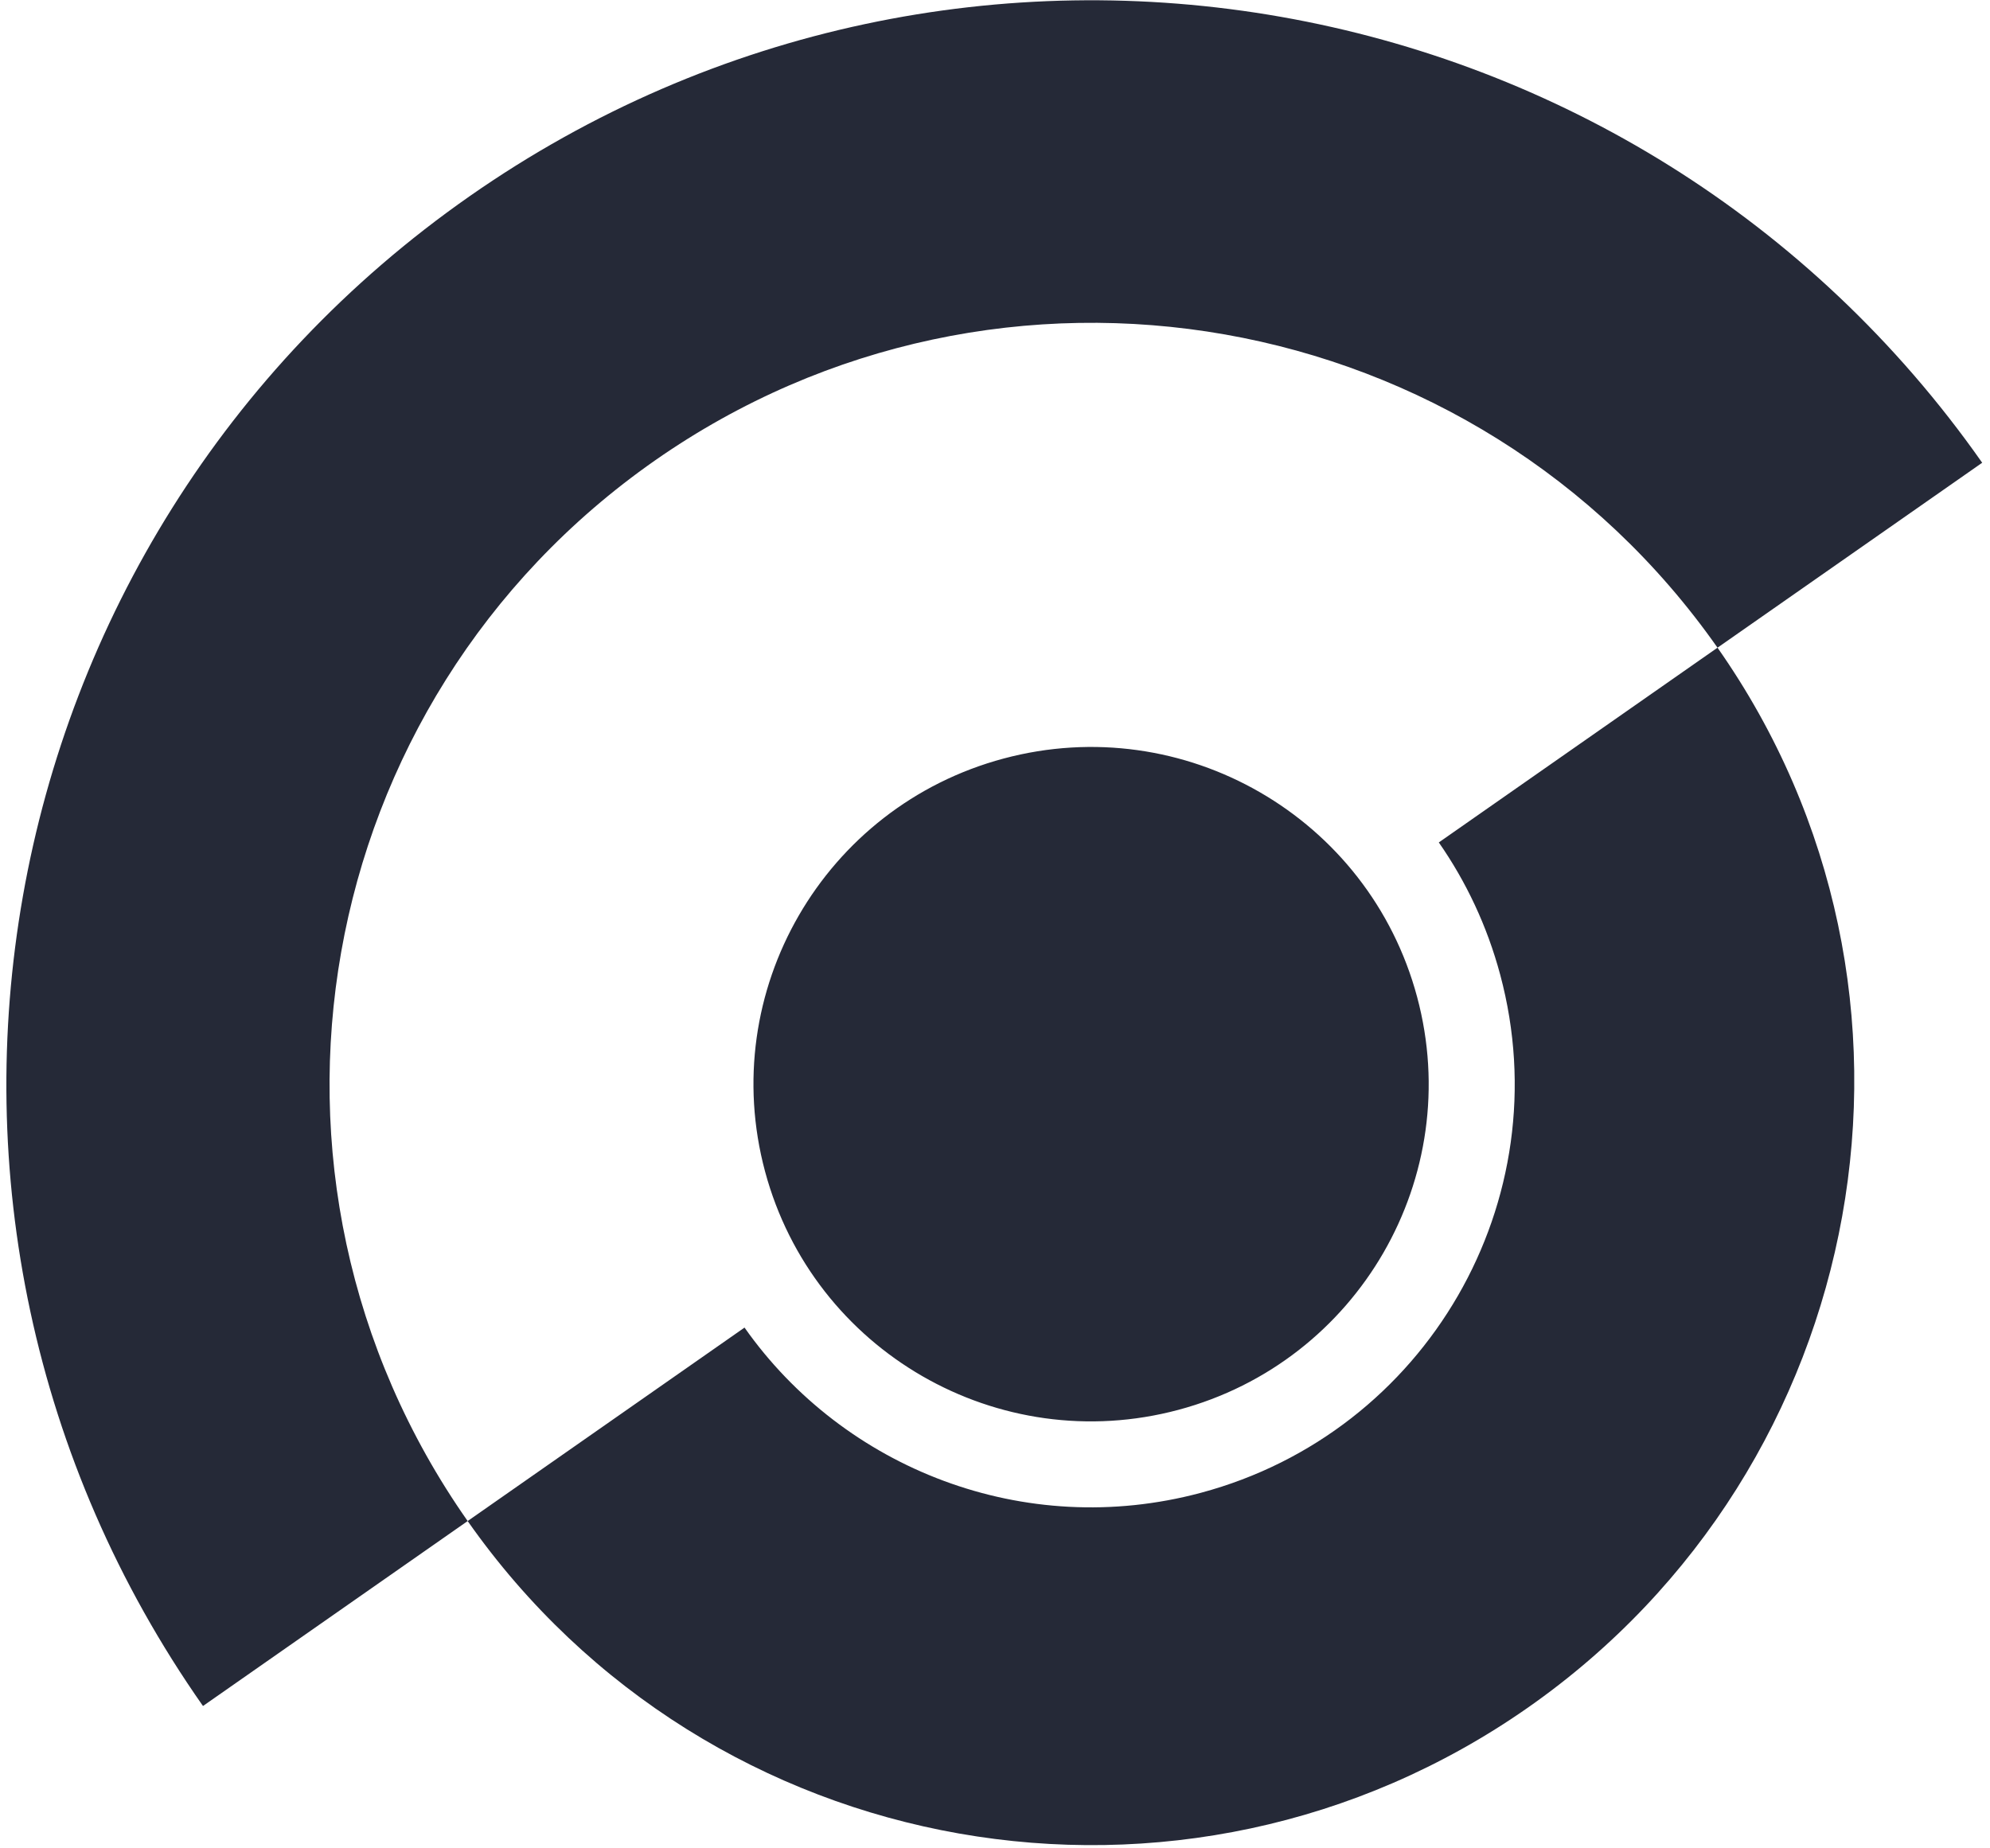 <?xml version="1.0" encoding="UTF-8"?>
<svg width="183px" height="170px" viewBox="0 0 183 170" version="1.1" xmlns="http://www.w3.org/2000/svg" xmlns:xlink="http://www.w3.org/1999/xlink">
    <!-- Generator: Sketch 55.1 (78136) - https://sketchapp.com -->
    <title>Combined Shape</title>
    <desc>Created with Sketch.</desc>
    <g id="Page-1" stroke="none" stroke-width="1" fill="none" fill-rule="evenodd">
        <g id="Styleguide" transform="translate(-1008, -1199)" fill="#252937">
            <g id="Group-21" transform="translate(1008, 1199)">
                <g id="Group-8" transform="translate(0.565, 0)">
                    <path d="M67.902,122.105 C77.038,135.082 93.623,141.649 109.854,137.305 C130.632,131.744 142.962,110.407 137.393,89.648 C136.192,85.169 134.255,81.082 131.748,77.484 L132.016,77.296 L157.377,59.571 C179.554,91.183 171.585,134.943 139.923,157.071 C108.261,179.199 64.617,171.511 42.441,139.899 L67.522,122.37 L67.902,122.105 Z M91.734,69.765 C108.294,65.333 125.315,75.152 129.753,91.695 C134.19,108.236 124.365,125.238 107.807,129.669 C91.248,134.102 74.226,124.283 69.788,107.74 C65.351,91.199 75.176,74.197 91.734,69.765 Z M181.717,42.561 L157.377,59.571 C135.147,27.882 91.396,20.175 59.657,42.357 C27.918,64.539 20.21,108.21 42.441,139.899 L18.101,156.91 C-13.545,111.8 -2.573,49.633 42.609,18.056 C87.79,-13.521 150.071,-2.55 181.717,42.561 Z" id="Combined-Shape"></path>
                </g>
            </g>
        </g>
    </g>
</svg>